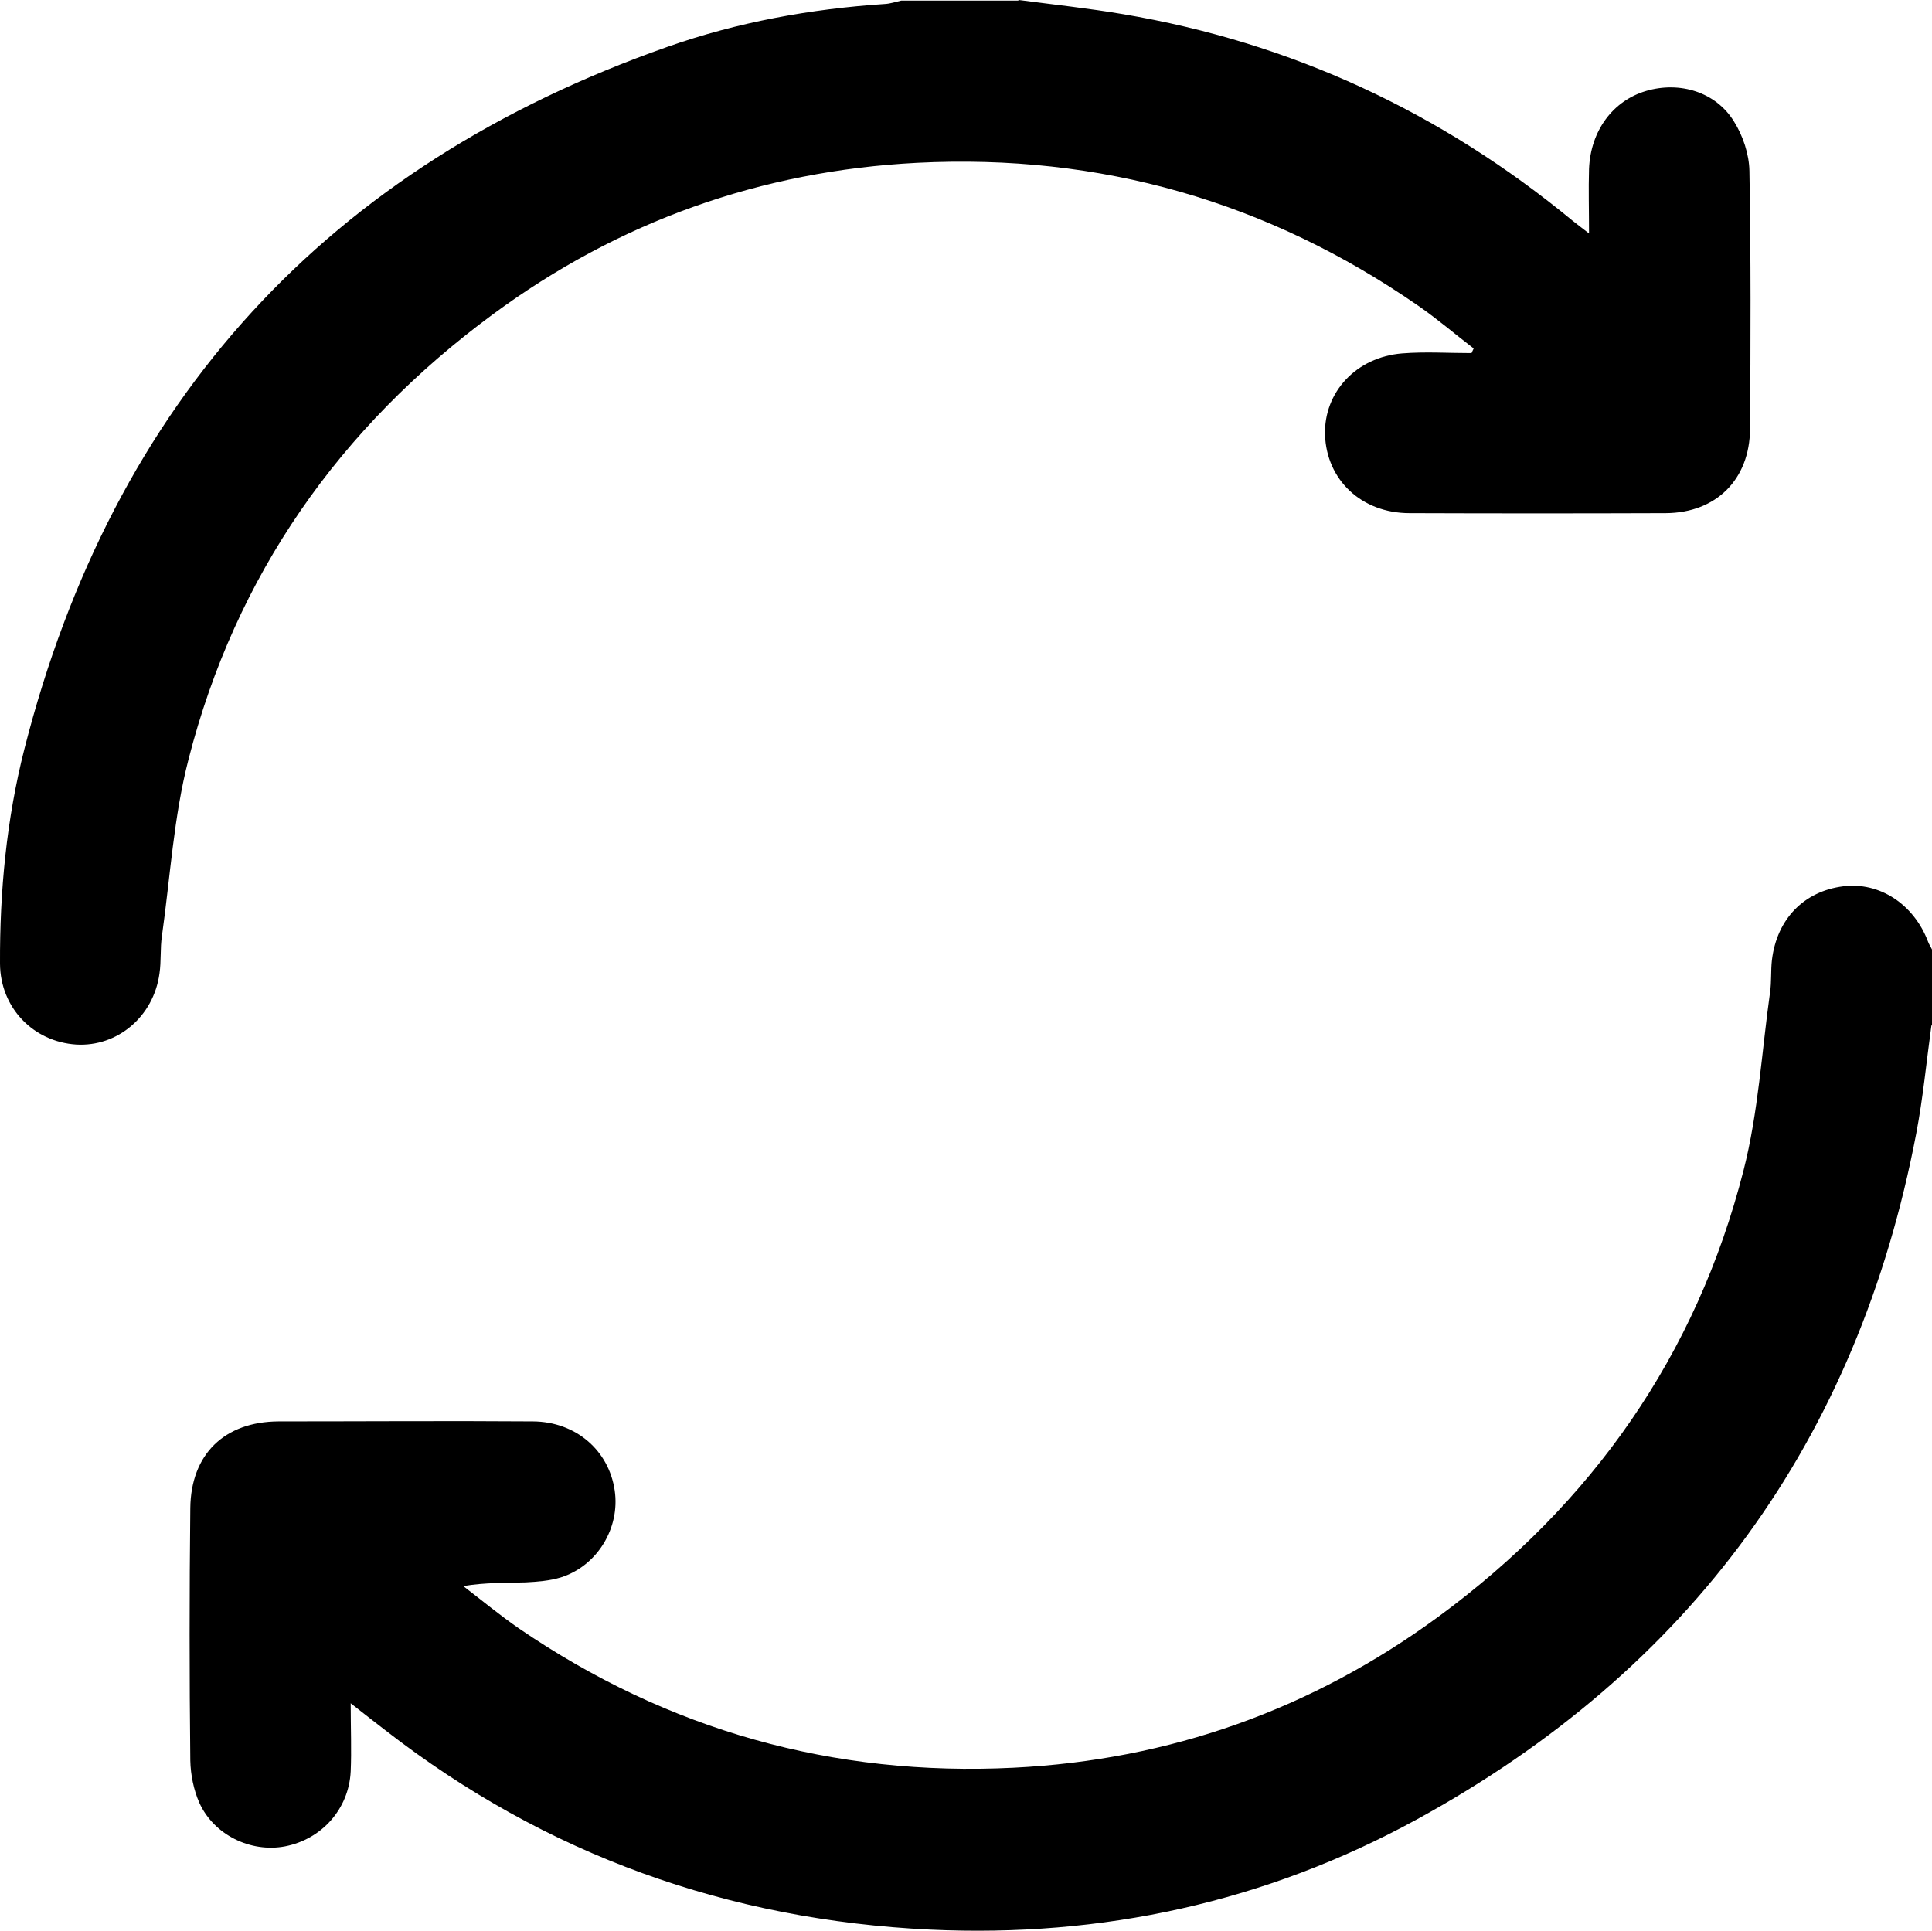 <svg viewBox="646.8 228 626.4 626.06" version="1.1" id="Layer_1" xmlns="http://www.w3.org/2000/svg">
  
  <path d="M977.1,228c11.3,1.5,22.6,2.7,33.8,4.6,54.6,9.2,103.1,31.8,145.8,67,1.4,1.1,2.8,2.2,5.3,4.1,0-7.7-.2-14.3,0-20.9.5-12.4,7.7-22.1,18.5-25.3,10.9-3.2,22.6.3,28.5,9.9,2.9,4.6,4.9,10.6,5,16,.5,27.9.4,55.8.2,83.7-.1,16.4-11,27.2-27.3,27.3-27.7.1-55.4.1-83.1,0-15.6,0-26.9-10.8-27.4-25.4-.4-13.8,10.1-25.2,25-26.4,7.5-.6,15-.1,22.5-.1.2-.5.5-1,.7-1.5-6-4.6-11.7-9.5-17.9-13.8-48.9-33.9-103.2-49.4-162.5-46.4-50.7,2.6-96.8,19-137.7,49.2-49.6,36.6-83.3,84.5-98.6,144.3-4.8,18.6-5.9,38.1-8.6,57.2-.6,4-.2,8.2-.8,12.2-1.9,13.9-13.6,23.8-27,23-13.9-.9-24.6-11.9-24.7-26.2-.1-23.5,2.1-46.8,7.9-69.6,28.8-113.1,98.5-189,208.5-227.7,22.7-8,46.4-12.3,70.5-13.9,1.8-.1,3.5-.7,5.3-1.1,12.6,0,25.3,0,37.9,0Z"></path>
  <path d="M1273,560.6c-1.6,11.6-2.7,23.4-4.9,34.9-19,99.6-73.2,173.9-162,222.5-49,26.8-102,38.3-157.7,35.7-65.4-3.1-124.6-24.2-176.6-64.6-3.4-2.6-6.7-5.2-11.3-8.8,0,8.2.3,15.2,0,22.1-.6,12.2-9.4,22-21.3,24.3-11.1,2.1-23.1-3.7-27.8-14.2-1.8-4.1-2.8-9-2.9-13.6-.3-27.3-.3-54.6,0-81.9.2-17.5,11.1-28,28.6-28.1,27.5,0,55-.2,82.5,0,13.9.1,24.6,9.4,26.5,22.4,1.8,12.2-5.7,24.5-17.5,28.2-3.6,1.1-7.6,1.4-11.4,1.6-6.5.2-13,0-20.2,1.2,6,4.6,11.8,9.4,18,13.7,48.4,33.1,102,48.1,160.4,45.2,50.7-2.5,96.8-18.9,137.8-49,49.8-36.6,83.6-84.7,98.9-144.7,4.8-18.8,5.9-38.5,8.6-57.8.5-3.4.2-6.9.6-10.4,1.6-13.3,10.4-22.3,23.1-23.9,11.8-1.5,22.9,5.8,27.5,17.9.3.9.9,1.7,1.3,2.6v24.5Z"></path>
</svg>